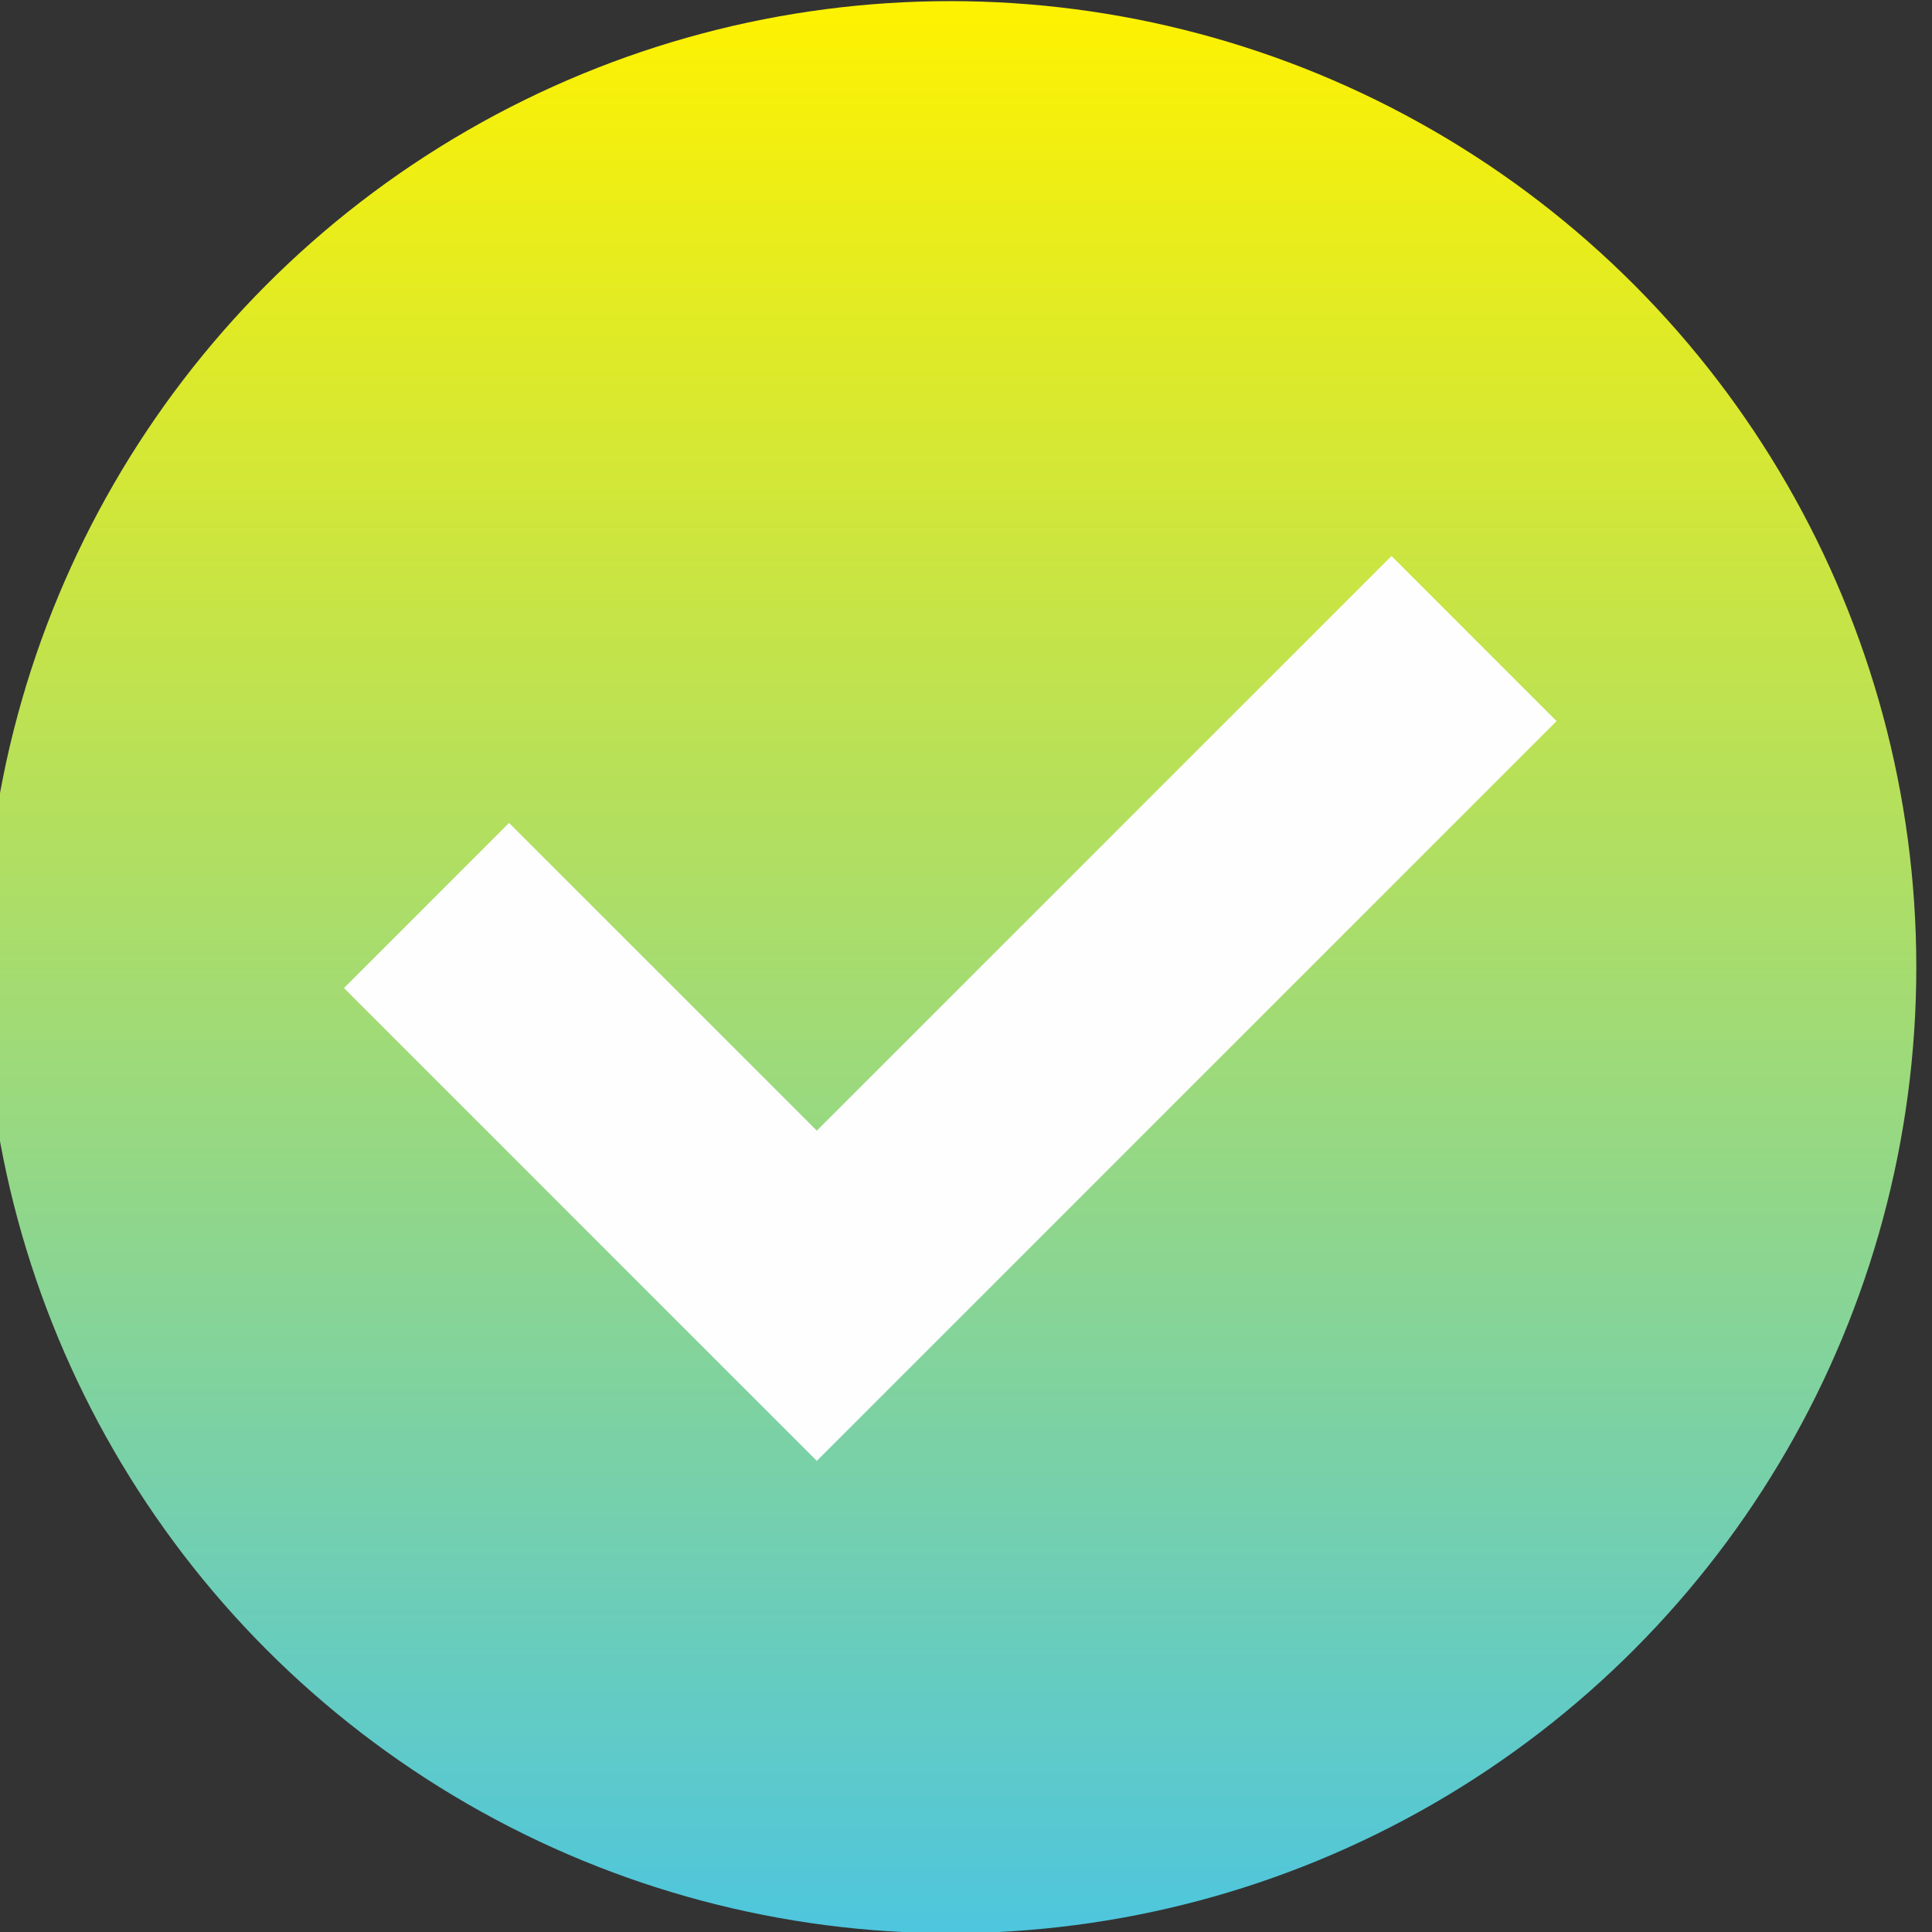 <?xml version="1.0" encoding="UTF-8"?> <svg xmlns="http://www.w3.org/2000/svg" xmlns:xlink="http://www.w3.org/1999/xlink" xmlns:xodm="http://www.corel.com/coreldraw/odm/2003" xml:space="preserve" width="8.755mm" height="8.755mm" version="1.1" style="shape-rendering:geometricPrecision; text-rendering:geometricPrecision; image-rendering:optimizeQuality; fill-rule:evenodd; clip-rule:evenodd" viewBox="0 0 875.5 875.5"><rect x="0" y="0" width="875.5" height="875.5" fill="#333333" stroke="none"/> <defs> <style type="text/css"> .fil1 {fill:#FEFEFE;fill-rule:nonzero} .fil0 {fill:url(#id0)} </style> <linearGradient id="id0" gradientUnits="userSpaceOnUse" x1="430.62" y1="876.05" x2="430.62" y2="0.51"> <stop offset="0" style="stop-opacity:1; stop-color:#4EC6DE"></stop> <stop offset="1" style="stop-opacity:1; stop-color:#FEF200"></stop> </linearGradient> </defs> <g id="Слой_x0020_1">  <circle class="fil0" cx="430.62" cy="438.28" r="437.77"></circle> <polygon class="fil1" points="230.69,372.92 370.14,512.37 630.55,251.96 705.37,326.78 370.14,662.01 155.87,447.74 "></polygon> </g> </svg> 